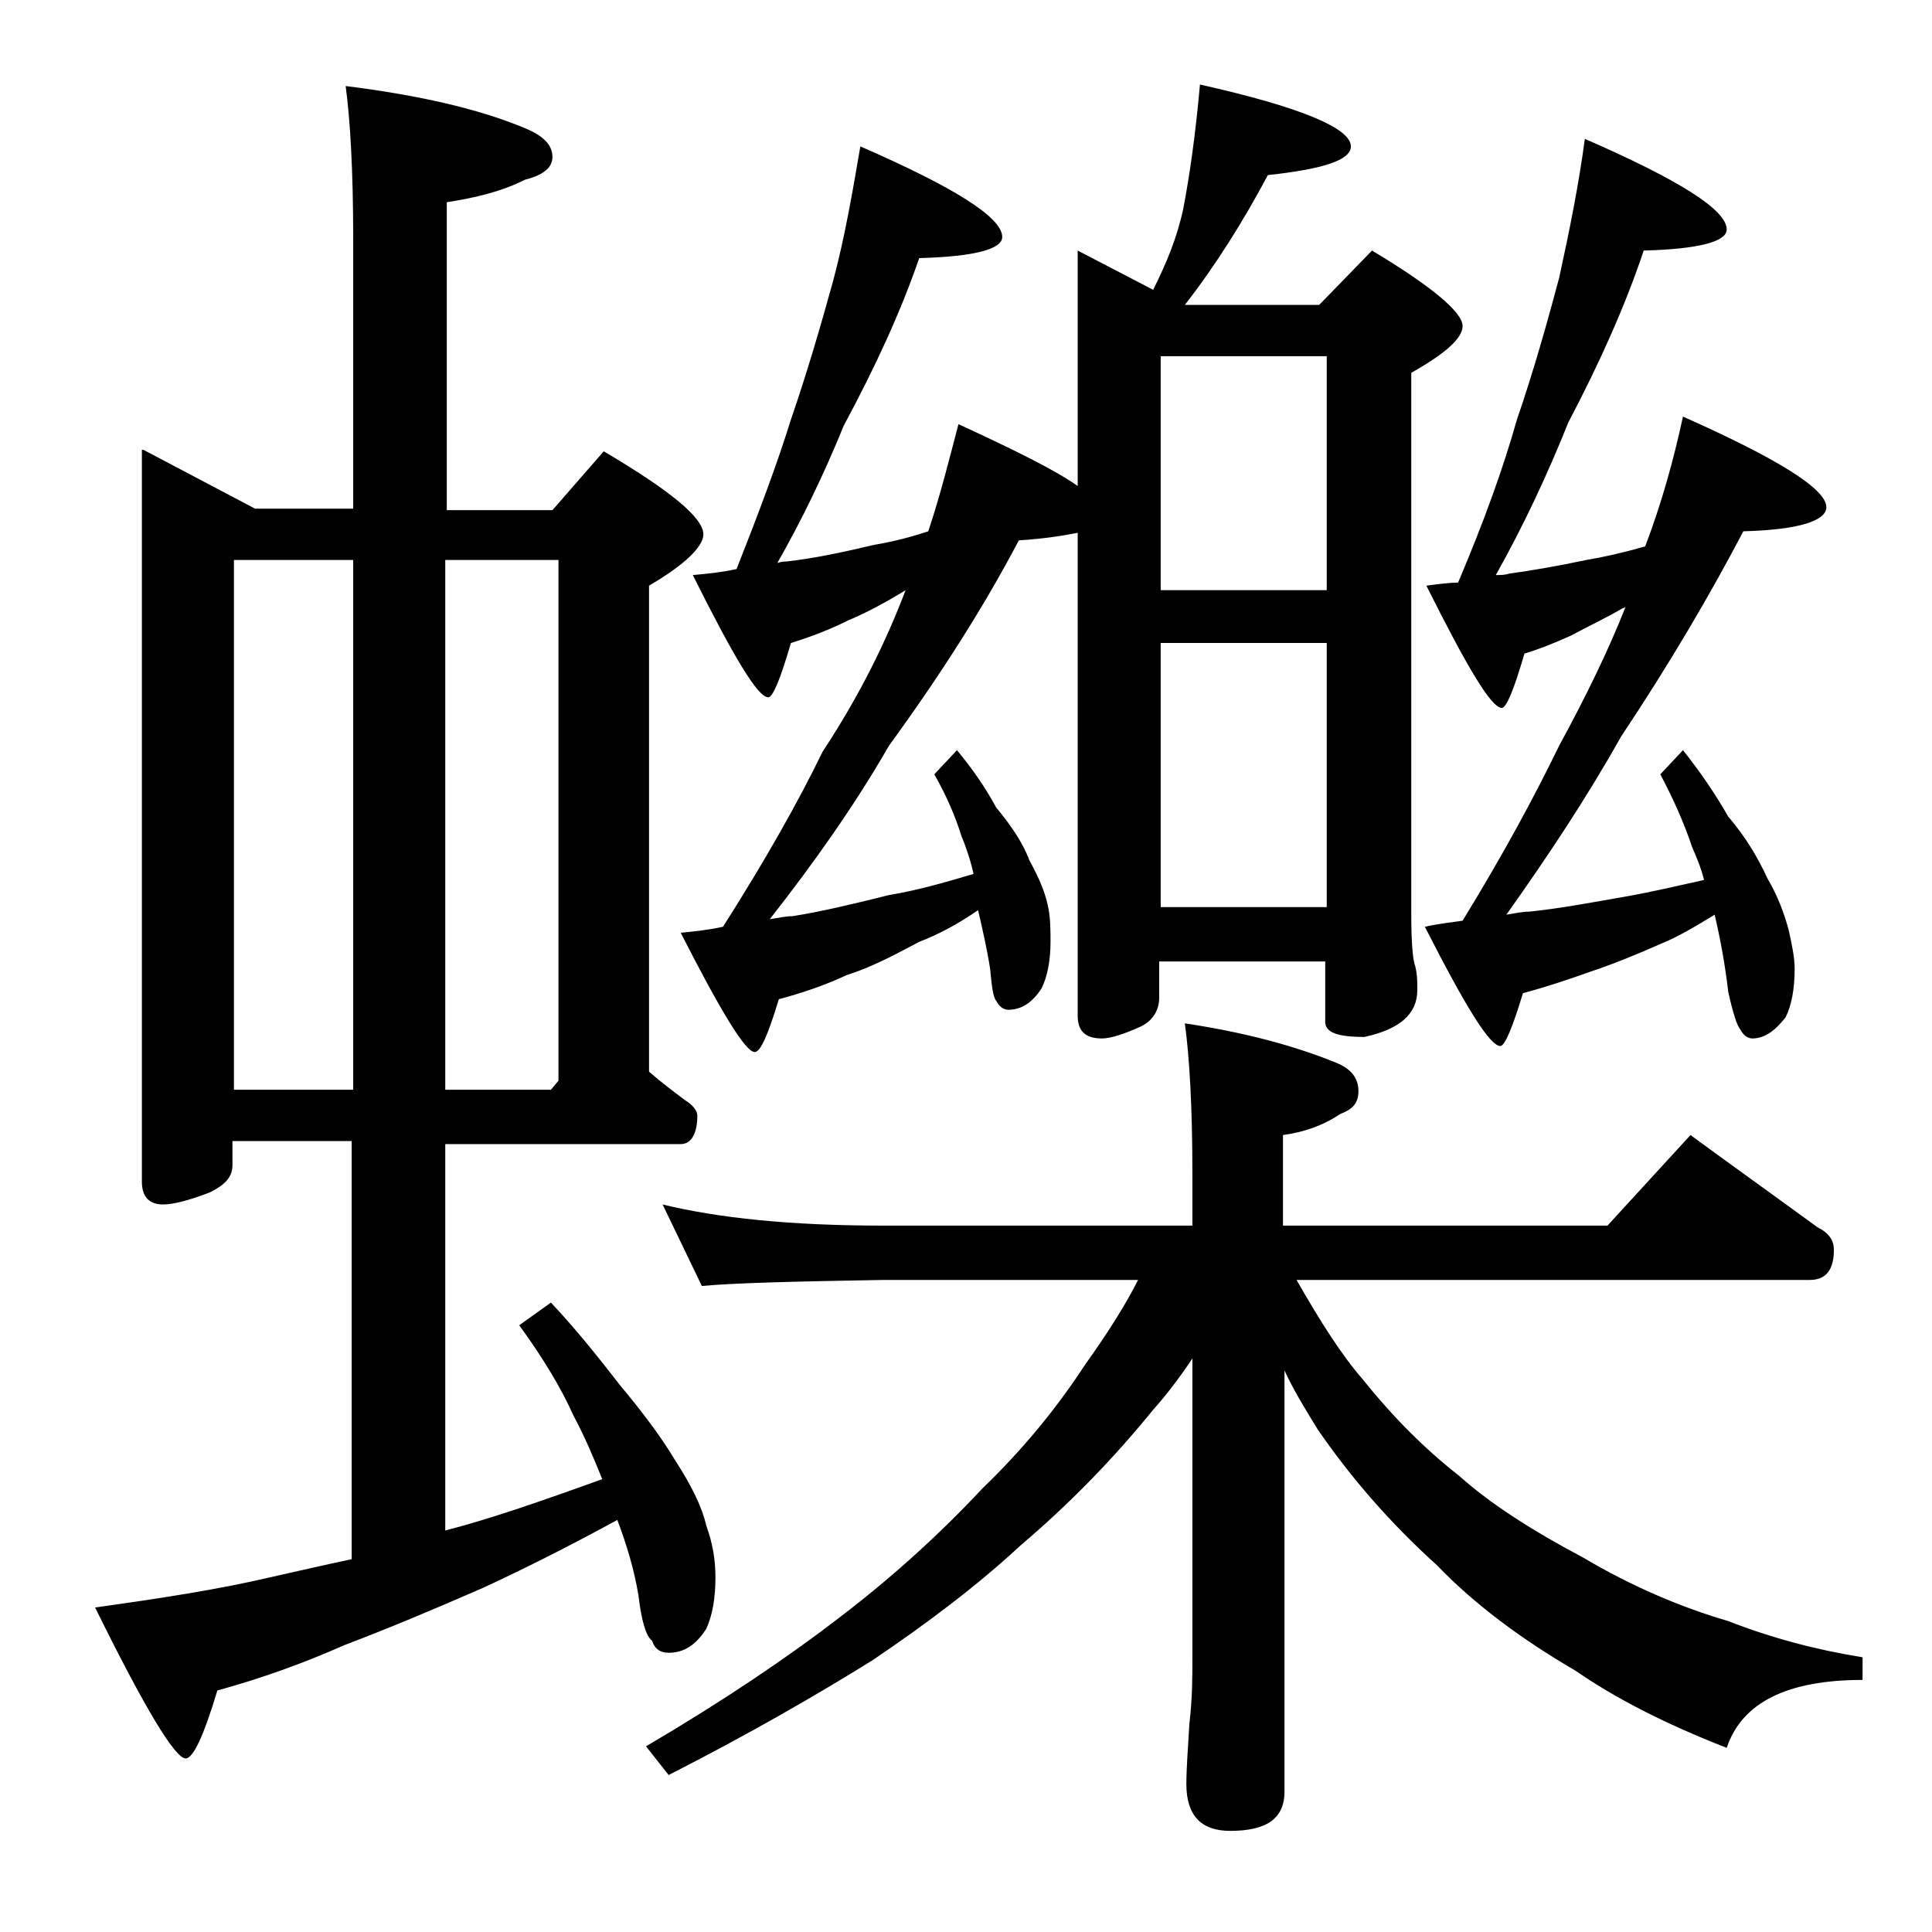 <?xml version="1.0" encoding="utf-8"?>
<!-- Generator: Adobe Illustrator 18.0.0, SVG Export Plug-In . SVG Version: 6.00 Build 0)  -->
<!DOCTYPE svg PUBLIC "-//W3C//DTD SVG 1.1//EN" "http://www.w3.org/Graphics/SVG/1.1/DTD/svg11.dtd">
<svg version="1.1" id="Layer_1" xmlns="http://www.w3.org/2000/svg" xmlns:xlink="http://www.w3.org/1999/xlink" x="0px" y="0px"
	 viewBox="0 0 128 128" enable-background="new 0 0 128 128" xml:space="preserve">
<path d="M9.5,29.8l7.4,3.9h6.5V15.8c0-4.5-0.2-7.9-0.5-10.1c4.8,0.6,8.8,1.5,11.9,2.8c1.2,0.5,1.8,1.1,1.8,1.9
	c0,0.7-0.6,1.2-1.8,1.5c-1.6,0.8-3.3,1.2-5.2,1.5v20.4h7l3.4-3.9c4.4,2.6,6.6,4.4,6.6,5.5c0,0.8-1.2,2-3.6,3.4v32.2
	c0.8,0.7,1.6,1.3,2.4,1.9c0.5,0.3,0.8,0.7,0.8,1c0,1.2-0.4,1.9-1.1,1.9H29.5v25.6c3.1-0.8,6.5-2,10.4-3.4c-0.6-1.5-1.2-2.9-1.9-4.2
	c-0.8-1.8-2-3.8-3.6-6l2.1-1.5c1.7,1.8,3.2,3.7,4.6,5.5c1.5,1.8,2.7,3.4,3.6,4.9c1.1,1.7,1.8,3.1,2.1,4.4c0.4,1.1,0.6,2.2,0.6,3.4
	c0,1.4-0.2,2.5-0.6,3.4c-0.7,1.1-1.5,1.6-2.5,1.6c-0.5,0-0.9-0.2-1.1-0.8c-0.4-0.3-0.7-1.3-0.9-3c-0.3-1.8-0.8-3.4-1.4-5
	c-3.3,1.8-6.3,3.3-8.9,4.5c-3.2,1.4-6.3,2.7-9.2,3.8c-2.7,1.2-5.5,2.2-8.4,3c-0.9,3-1.6,4.5-2.1,4.5c-0.7,0-2.7-3.3-6-10
	c4.3-0.6,8.2-1.2,11.6-2c1.8-0.4,3.5-0.8,5.4-1.2V75.6h-7.9v1.6c0,0.8-0.5,1.3-1.5,1.8c-1.3,0.5-2.4,0.8-3.1,0.8
	c-0.9,0-1.4-0.5-1.4-1.5V29.8z M15.5,72.2h7.9V37.1h-7.9V72.2z M29.5,37.1v35.1h7l0.5-0.6V37.1H29.5z M43.9,79.8
	c3.7,0.9,8.5,1.4,14.6,1.4H79v-3.4c0-4.5-0.2-7.8-0.5-10c4,0.6,7.3,1.5,10,2.6c1,0.4,1.5,1,1.5,1.9c0,0.8-0.4,1.2-1.2,1.5
	c-1.2,0.8-2.4,1.2-3.8,1.4v6h21.5l5.5-6c3,2.2,5.8,4.2,8.4,6.1c0.8,0.4,1.1,0.9,1.1,1.5c0,1.3-0.5,2-1.6,2h-34c1.6,2.8,3,5,4.4,6.6
	c2,2.5,4.1,4.6,6.4,6.4c2,1.8,4.8,3.6,8.2,5.4c3.2,1.9,6.5,3.3,9.6,4.2c2.8,1.1,5.8,1.9,8.9,2.4v1.5c-5,0-8,1.5-9,4.5
	c-4.1-1.6-7.4-3.3-10-5.1c-3.6-2.1-6.7-4.4-9.2-7c-3.1-2.8-5.7-5.8-7.9-9c-0.8-1.3-1.6-2.6-2.2-3.9v27.9c0,1.8-1.2,2.6-3.6,2.6
	c-1.9,0-2.9-1-2.9-3.1c0-1,0.1-2.3,0.2-4c0.2-1.7,0.2-3.1,0.2-4.4V90c-0.8,1.2-1.7,2.4-2.6,3.4c-2.6,3.2-5.5,6.2-8.8,9
	c-2.8,2.6-6.1,5.1-9.8,7.6c-3.7,2.3-8.2,4.9-13.5,7.6l-1.5-1.9c5.1-3,9.4-5.9,12.9-8.6c3.4-2.6,6.5-5.4,9.4-8.5
	c2.7-2.6,4.9-5.3,6.8-8.2c1.5-2.1,2.7-4,3.5-5.6H58.5c-5.9,0.1-9.9,0.2-12,0.4L43.9,79.8z M79.5,5.6c6.7,1.5,10,2.9,10,4.1
	c0,0.9-1.8,1.5-5.5,1.9c-1.6,3-3.4,5.9-5.5,8.6h8.9l3.5-3.6c4,2.4,6,4.1,6,5c0,0.8-1.1,1.8-3.4,3.1v35.9c0,1.8,0.1,2.8,0.2,3.2
	c0.2,0.6,0.2,1.2,0.2,1.8c0,1.6-1.2,2.6-3.5,3.1c-1.8,0-2.6-0.3-2.6-1v-4h-11v2.4c0,0.8-0.4,1.5-1.2,1.9c-1.1,0.5-2,0.8-2.6,0.8
	c-1.1,0-1.6-0.5-1.6-1.5v-32c-1,0.2-2.3,0.4-3.9,0.5c-2.2,4.2-5.1,8.8-8.6,13.6c-2.3,4-5,7.8-7.9,11.5c0.6-0.1,1.1-0.2,1.5-0.2
	c1.9-0.3,4-0.8,6.4-1.4c1.8-0.3,3.6-0.8,5.6-1.4c-0.2-0.9-0.5-1.8-0.8-2.5c-0.4-1.3-1-2.7-1.8-4.1l1.5-1.6c1,1.2,1.9,2.5,2.6,3.8
	c1,1.2,1.8,2.4,2.2,3.5c0.6,1.1,1,2,1.2,2.9c0.2,0.8,0.2,1.7,0.2,2.5c0,1.2-0.2,2.3-0.6,3.1c-0.6,0.9-1.3,1.4-2.2,1.4
	c-0.3,0-0.6-0.2-0.8-0.6c-0.2-0.2-0.3-1-0.4-2.1c-0.2-1.3-0.5-2.6-0.8-3.9c-1.3,0.9-2.6,1.6-3.9,2.1c-1.7,0.9-3.2,1.7-4.8,2.2
	c-1.5,0.7-3,1.2-4.5,1.6c-0.7,2.3-1.2,3.5-1.6,3.5c-0.6,0-2.2-2.6-4.9-7.9c1-0.1,1.9-0.2,2.8-0.4c2.8-4.4,5-8.3,6.6-11.6
	C57,46,58.7,42.5,60,39.1c-1.3,0.8-2.6,1.5-3.8,2c-1.2,0.6-2.5,1.1-3.8,1.5c-0.7,2.4-1.2,3.6-1.5,3.6c-0.7,0-2.3-2.7-5-8.1
	c1.1-0.1,2-0.2,2.9-0.4c1.5-3.8,2.7-7,3.6-9.9c1.1-3.2,2-6.3,2.8-9.2c0.8-3,1.3-6,1.8-8.9c6.2,2.7,9.4,4.7,9.4,6
	c0,0.8-1.8,1.3-5.5,1.4c-1.2,3.5-2.9,7.2-5,11.1c-1.3,3.2-2.8,6.3-4.4,9.1c0.3-0.1,0.5-0.1,0.6-0.1c1.8-0.2,3.7-0.6,5.8-1.1
	c1.2-0.2,2.4-0.5,3.6-0.9c0.8-2.4,1.4-4.8,2-7.1c3.9,1.8,6.5,3.1,7.9,4.1V16.6l5,2.6c0.9-1.8,1.6-3.5,2-5.4
	C78.8,11.7,79.2,9,79.5,5.6z M76.9,39.1h11V23.6h-11V39.1z M76.9,60.1h11V42.6h-11V60.1z M105,9.2c6.2,2.7,9.4,4.7,9.4,6
	c0,0.8-1.8,1.3-5.5,1.4c-1.2,3.6-2.9,7.4-5,11.4c-1.4,3.5-3,6.9-4.8,10.1c0.3,0,0.6,0,0.9-0.1c1.5-0.2,3.2-0.5,5.1-0.9
	c1.2-0.2,2.5-0.5,3.9-0.9c1.1-2.9,1.9-5.8,2.5-8.6c6.3,2.8,9.5,4.8,9.5,6c0,0.9-1.8,1.5-5.5,1.6c-2.2,4.2-4.9,8.8-8.1,13.6
	c-2.3,4.1-4.9,8-7.6,11.8c0.6-0.1,1.1-0.2,1.5-0.2c2-0.2,4.1-0.6,6.4-1c1.7-0.3,3.4-0.7,5.2-1.1c-0.2-0.8-0.5-1.5-0.8-2.2
	c-0.5-1.5-1.2-3.1-2.1-4.8l1.5-1.6c1.2,1.5,2.2,3,3,4.4c1.2,1.4,2,2.8,2.6,4.1c0.7,1.2,1.1,2.3,1.4,3.4c0.2,0.9,0.4,1.8,0.4,2.6
	c0,1.3-0.2,2.4-0.6,3.2c-0.7,0.9-1.4,1.4-2.2,1.4c-0.3,0-0.6-0.2-0.8-0.6c-0.2-0.2-0.5-1.1-0.8-2.5c-0.2-1.7-0.5-3.4-0.9-5.1
	c-1.3,0.8-2.5,1.5-3.5,1.9c-1.8,0.8-3.3,1.4-4.8,1.9c-1.4,0.5-2.9,1-4.4,1.4c-0.7,2.3-1.2,3.5-1.5,3.5c-0.7,0-2.3-2.6-5-7.9
	c0.9-0.2,1.8-0.3,2.5-0.4c2.7-4.4,4.8-8.3,6.4-11.6c1.8-3.3,3.3-6.4,4.4-9.2c-0.1,0.1-0.2,0.1-0.2,0.1c-1.2,0.7-2.3,1.2-3.4,1.8
	c-1.1,0.5-2.1,0.9-3.1,1.2c-0.7,2.4-1.2,3.6-1.5,3.6c-0.7,0-2.3-2.7-5-8.1c0.8-0.1,1.5-0.2,2.1-0.2c1.7-4,3-7.6,3.9-10.8
	c1.1-3.2,2-6.4,2.8-9.4C104,15.2,104.6,12.2,105,9.2z"/>
</svg>
